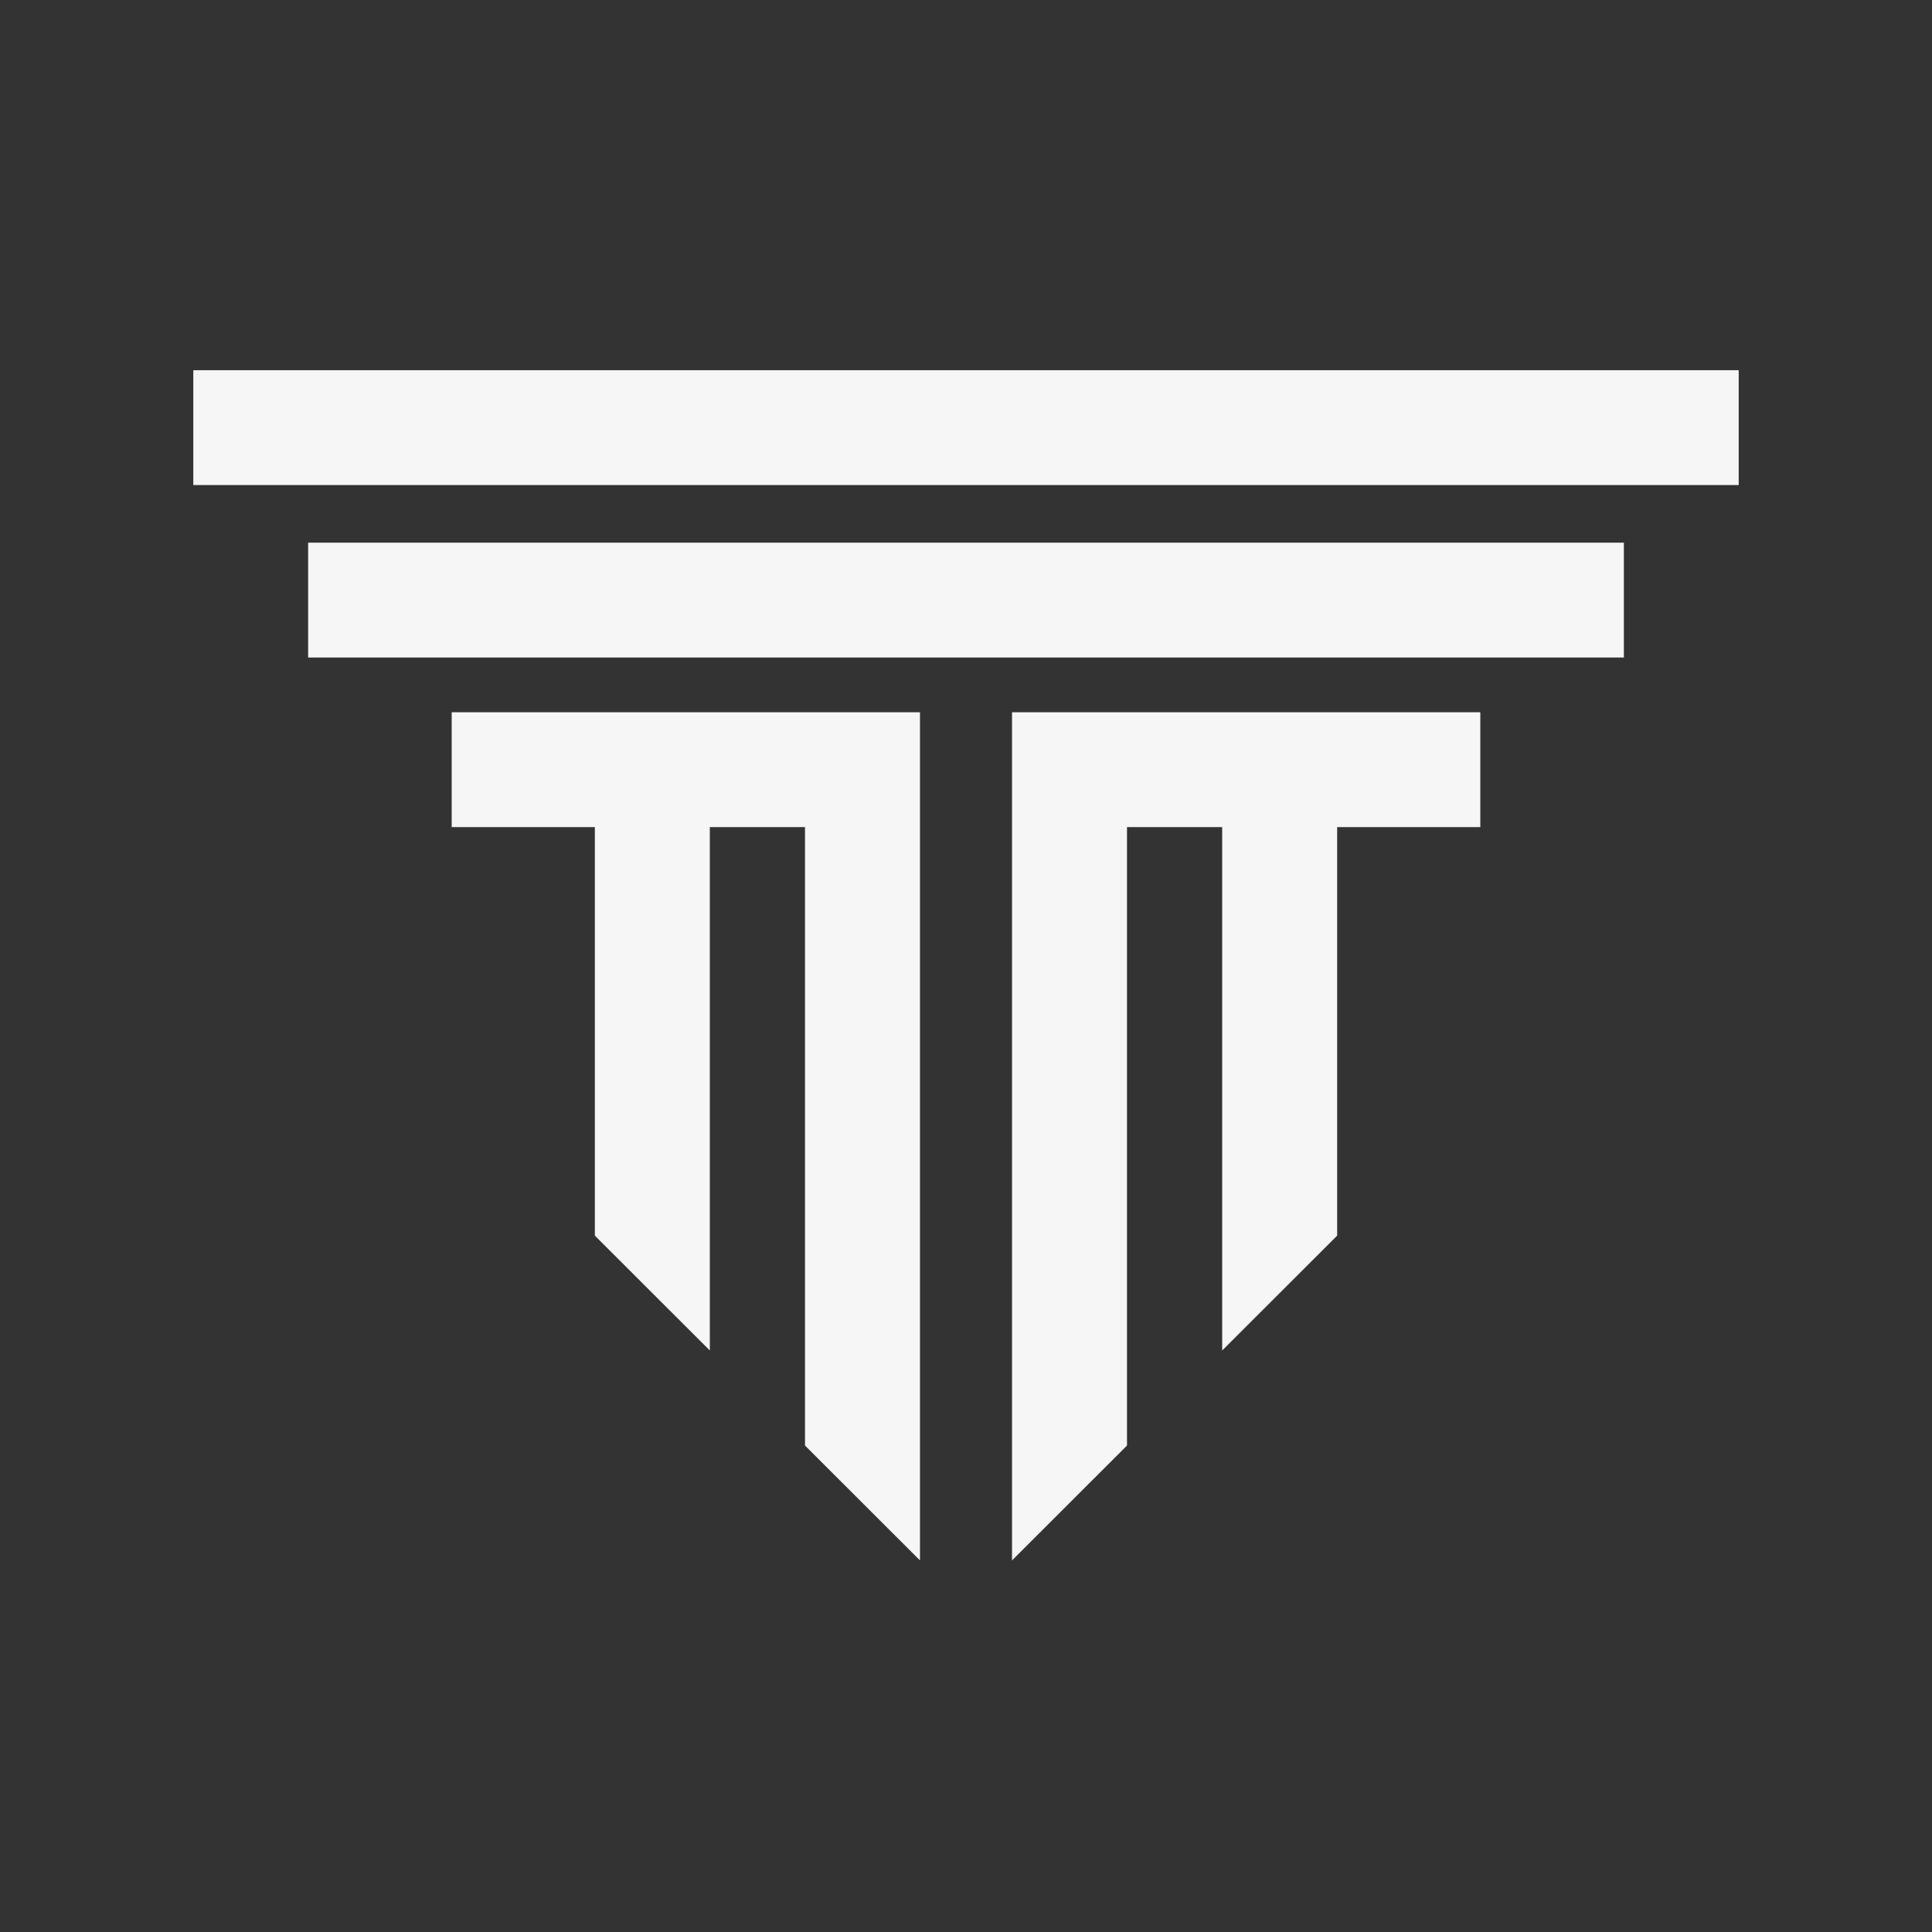 <svg xmlns="http://www.w3.org/2000/svg" xmlns:xlink="http://www.w3.org/1999/xlink" width="500" zoomAndPan="magnify" viewBox="0 0 375 375" height="500" preserveAspectRatio="xMidYMid meet" version="1.0"><rect x="0" y="0" width="375" height="375" fill="#333333" stroke="none"/><defs><clipPath id="id1"><path d="M 196 138 L 288 138 L 288 302.863 L 196 302.863 Z M 196 138 " clip-rule="nonzero"/></clipPath><clipPath id="id2"><path d="M 37.5 71.863 L 337.5 71.863 L 337.5 95 L 37.5 95 Z M 37.5 71.863 " clip-rule="nonzero"/></clipPath><clipPath id="id3"><path d="M 87 138 L 179 138 L 179 302.863 L 87 302.863 Z M 87 138 " clip-rule="nonzero"/></clipPath></defs><g clip-path="url(#id1)"><path fill="#f6f6f6" d="M 196.434 144.961 L 196.434 302.871 L 218.75 280.578 L 218.75 160.535 L 237.223 160.535 L 237.223 262.129 L 259.539 239.836 L 259.539 160.535 L 287.328 160.535 L 287.328 138.25 L 196.434 138.25 L 196.434 144.961 " fill-opacity="1" fill-rule="nonzero"/></g><g clip-path="url(#id2)"><path fill="#f6f6f6" d="M 222.102 71.855 L 37.52 71.855 L 37.52 94.148 L 337.48 94.148 L 337.48 71.855 L 222.102 71.855 " fill-opacity="1" fill-rule="nonzero"/></g><g clip-path="url(#id3)"><path fill="#f6f6f6" d="M 87.672 160.535 L 115.461 160.535 L 115.461 239.836 L 137.777 262.129 L 137.777 160.535 L 156.25 160.535 L 156.25 280.578 L 178.566 302.871 L 178.566 138.25 L 87.672 138.25 L 87.672 160.535 " fill-opacity="1" fill-rule="nonzero"/></g><path fill="#f6f6f6" d="M 196.434 105.332 L 59.809 105.332 L 59.809 127.621 L 315.191 127.621 L 315.191 105.332 L 196.434 105.332 " fill-opacity="1" fill-rule="nonzero"/></svg>